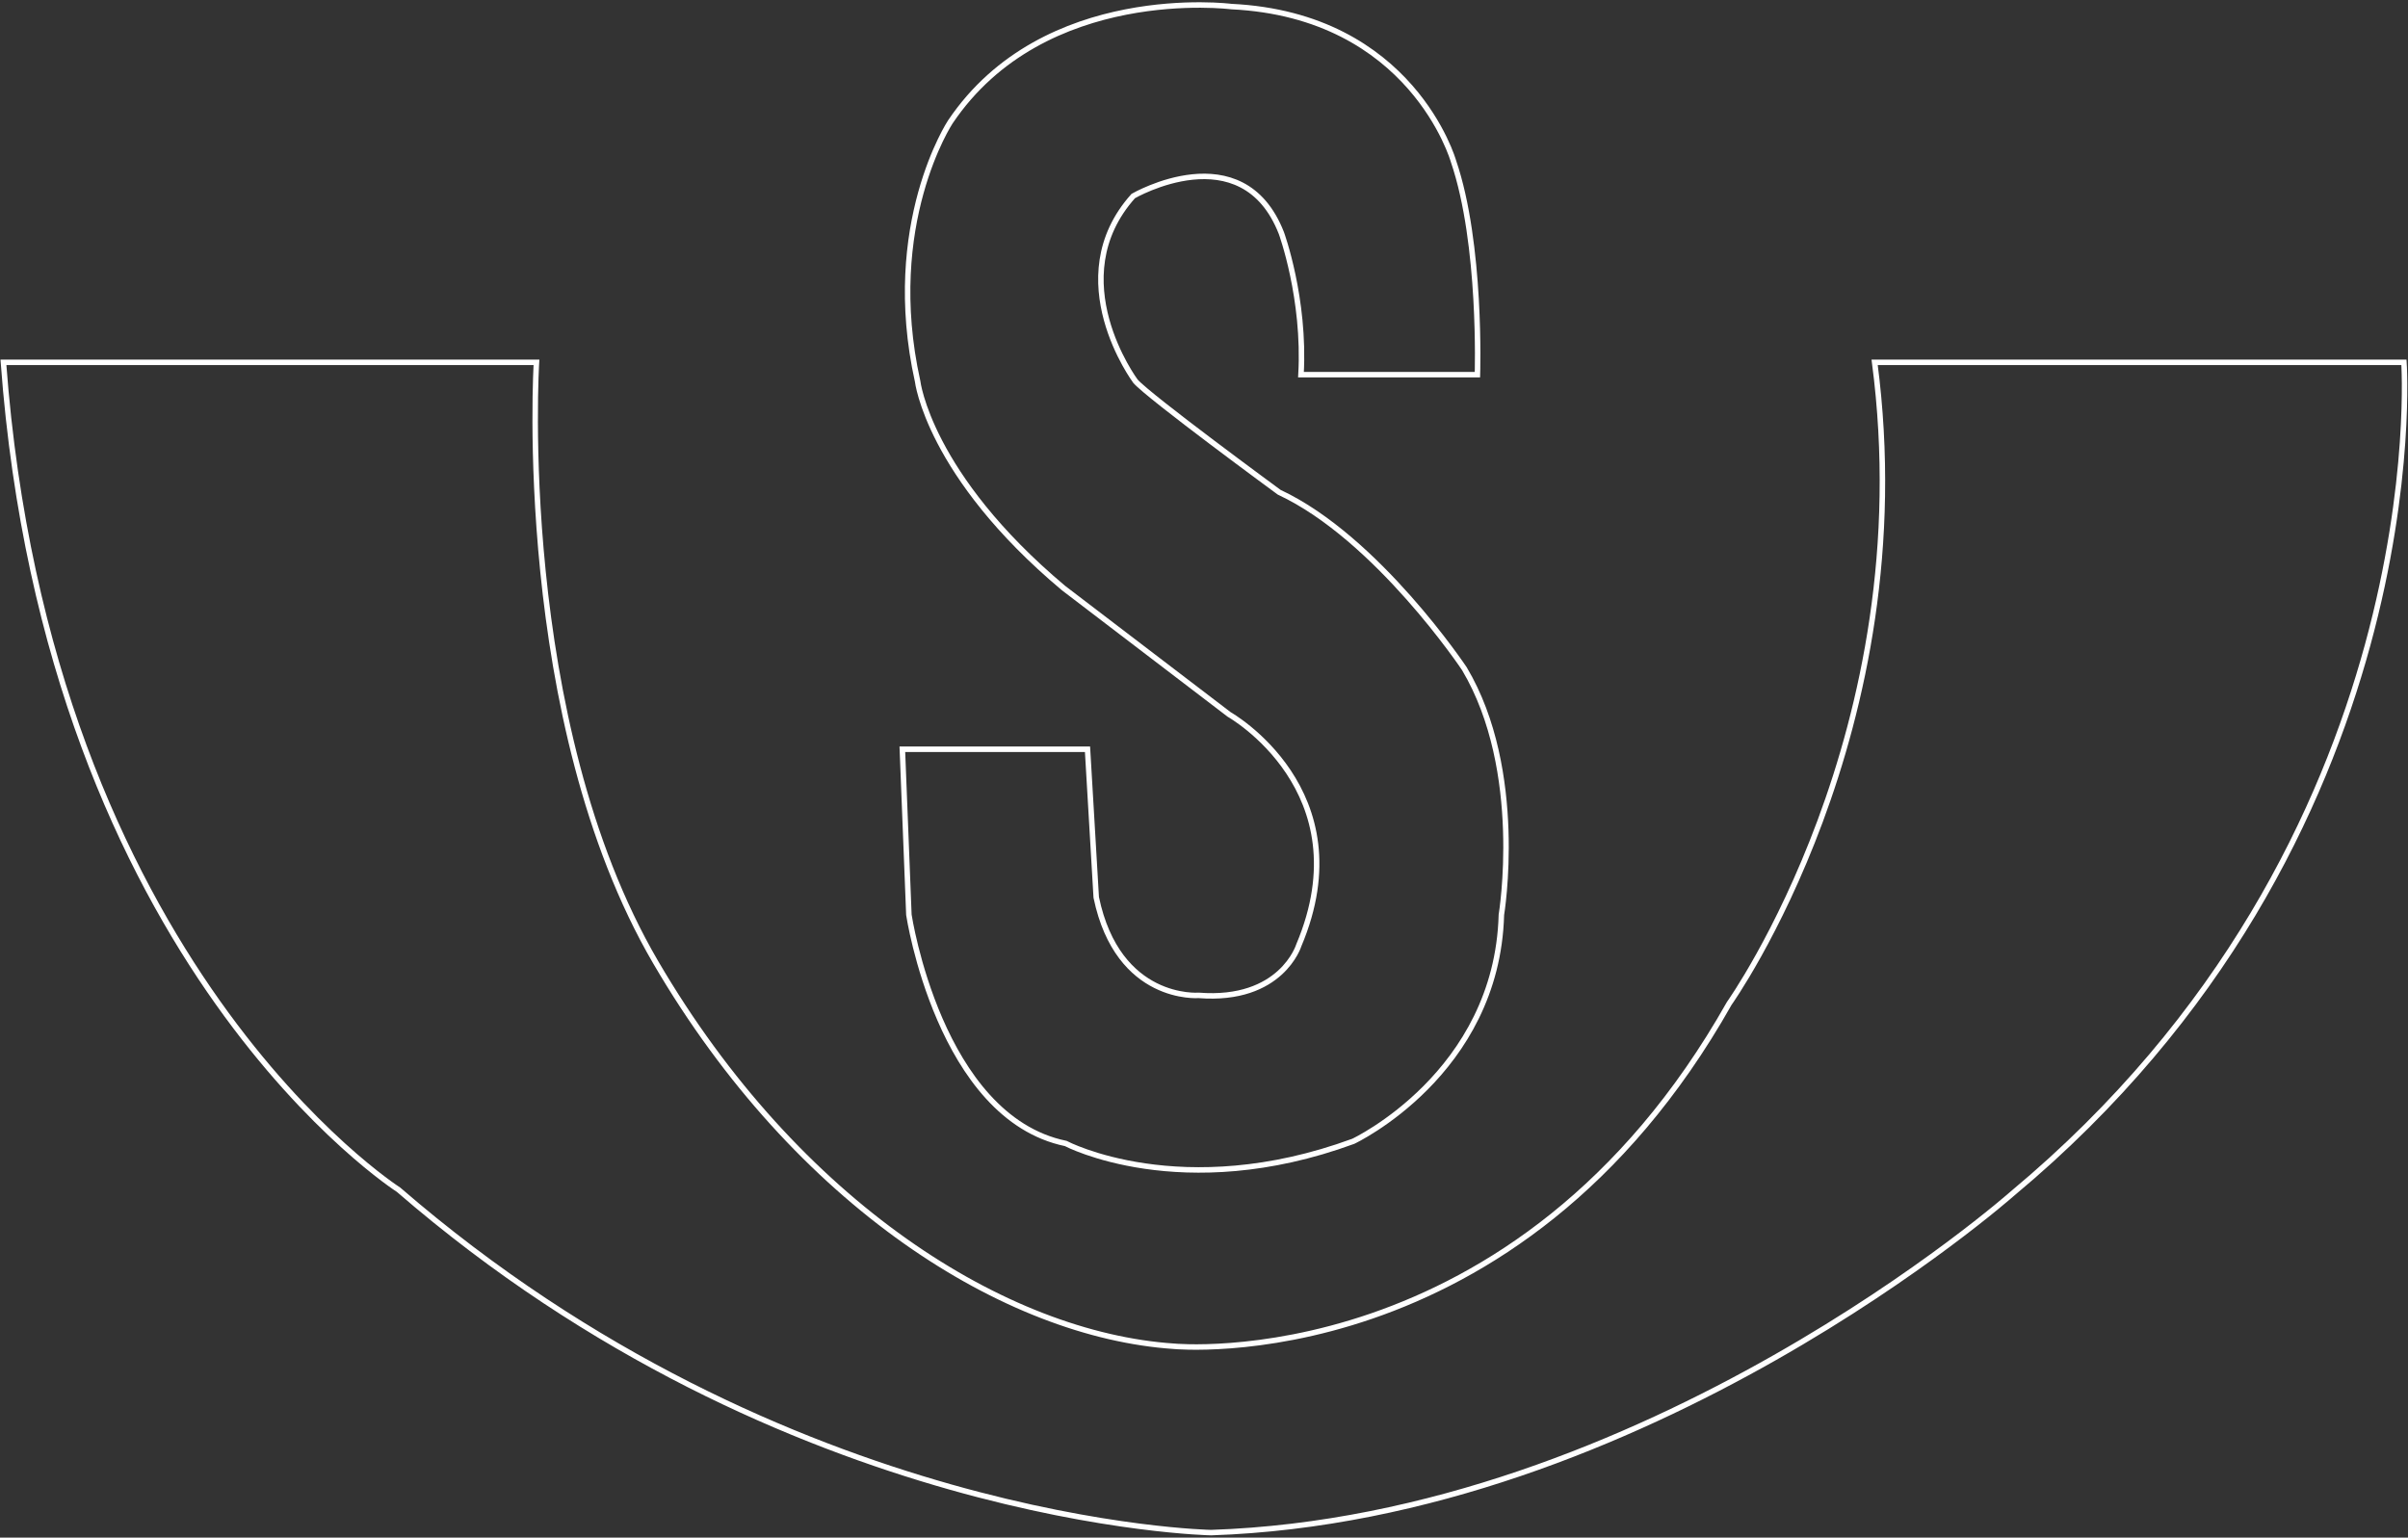 <svg width="880" height="562" viewBox="0 0 880 562" fill="none" xmlns="http://www.w3.org/2000/svg">
<rect x="0" y="0" width="880" height="562" fill="#333333" stroke="none"/>
<path d="M1.253 132.437H196.049C196.049 132.437 187.878 263.208 239.64 351.753C291.407 440.299 367.69 487.974 428.99 492.062C428.99 492.062 554.311 504.32 631.961 366.737C631.961 366.737 702.795 267.295 685.086 132.437H878.52C878.52 132.437 890.781 306.799 735.485 436.212C735.485 436.212 601.498 554.858 442.61 560.174C442.61 560.174 287.32 557.449 145.649 434.849C145.649 434.849 17.599 353.116 1.253 132.437Z" stroke="white" stroke-width="2"/>
<path d="M475.442 136.932H539.922C539.922 136.932 541.518 89.17 531.168 58.92C531.168 58.92 516.043 5.582 449.968 2.399C449.968 2.399 381.504 -6.359 347.275 44.591C347.275 44.591 322.597 82.003 335.335 139.32C335.335 139.32 339.318 173.553 388.672 214.945L449.172 261.12C449.172 261.12 498.529 288.982 474.646 345.503C474.646 345.503 468.279 366.199 438.025 363.811C438.025 363.811 408.572 366.199 400.614 327.986L397.43 273.857H329.764L332.15 334.357C332.15 334.357 343.297 408.391 389.468 417.945C389.468 417.945 431.66 440.232 494.547 417.149C494.547 417.149 547.089 392.47 548.68 334.357C548.68 334.357 557.438 281.816 535.146 244.399C535.146 244.399 503.304 196.636 467.479 179.92C467.479 179.92 419.717 144.895 414.942 139.32C414.942 139.32 387.079 101.907 414.146 71.653C414.146 71.653 453.95 48.57 468.279 85.186C468.279 85.186 477.034 109.07 475.442 136.932Z" stroke="white" stroke-width="2"/>
</svg>

